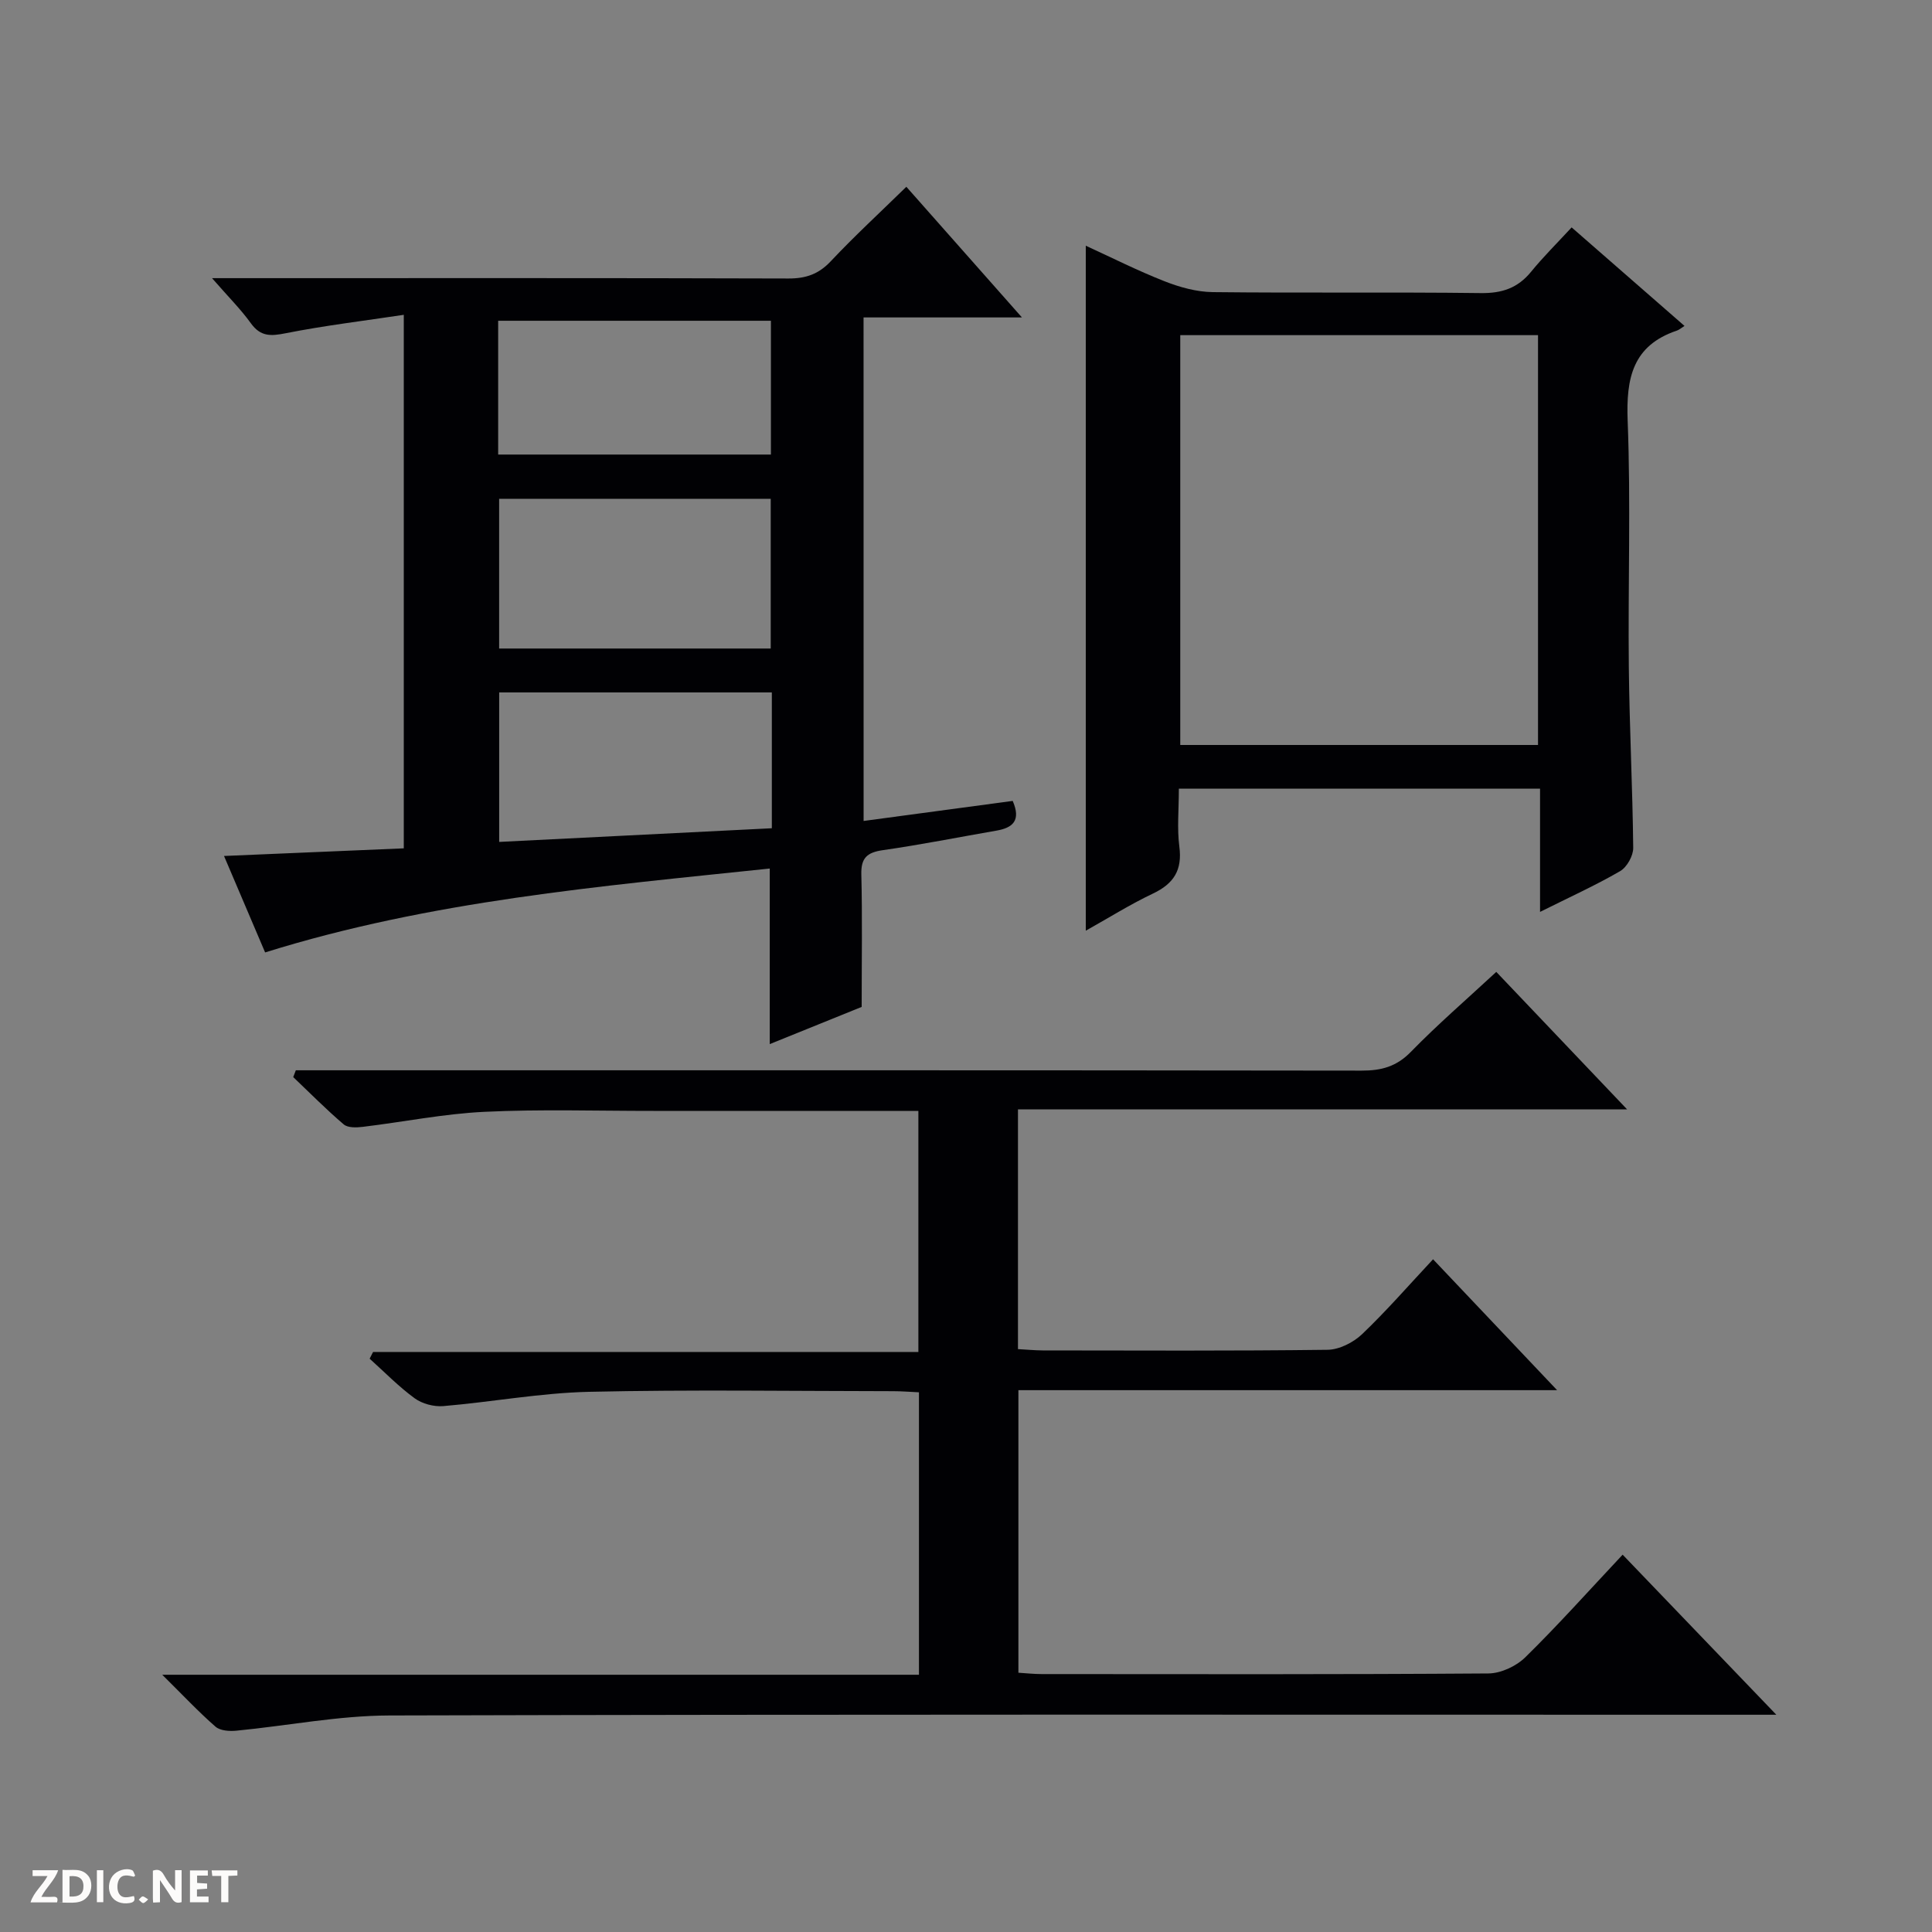 <svg enable-background="new 0 0 400 400" viewBox="0 0 400 400" xmlns="http://www.w3.org/2000/svg"><rect x="0" y="0" width="400" height="400" fill="#808080" stroke="none"/><g fill="#fcfbfa"><path d="m37.59 393.81c-.92.31-1.52.05-2-.78-.7-1.2-1.52-2.34-2.47-3.78v4.59c-.55.03-.95.05-1.41.07-.03-.37-.06-.64-.06-.91 0-1.91 0-3.81 0-5.7 1.13-.41 1.77-.03 2.29.91.62 1.11 1.38 2.14 2.31 3.19v-4.2h1.35v6.61z"/><path d="m12.94 393.88v-6.75c1.9.19 3.93-.54 5.37 1.29.8 1.01.78 2.88.03 3.97-1.37 1.97-3.4 1.51-6.4 1.49m2.45-1.22c2.04.12 2.92-.58 2.89-2.21-.03-1.51-.98-2.19-2.89-2z"/><path d="m11.81 393.87h-5.49c.68-2.18 2.47-3.48 3.51-5.45h-3.08v-1.21h5.29c-.71 2.13-2.44 3.48-3.47 5.51.86 0 1.63.04 2.39-.01.79-.05 1.14.21.85 1.16"/><path d="m39.33 393.86v-6.61h3.7v1.07h-2.22v1.52c.68.04 1.34.09 2.07.13v1.07c-.72.05-1.38.09-2.1.14v1.48h2.4v1.19h-3.85z"/><path d="m27.71 388.56c-1.15-.3-2.46-.61-3.1.64-.37.73-.41 1.93-.06 2.67.63 1.35 1.99.93 3.17.68.35.94-.01 1.32-.93 1.46-1.62.25-3.05-.27-3.76-1.48-.73-1.24-.6-3.03.31-4.17.88-1.11 2.71-1.7 4-1.16.32.13.44.74.65 1.12-.1.08-.19.16-.28.24"/><path d="m49.15 387.24v1.07c-.59.02-1.17.05-1.87.08v5.44h-1.48v-5.44h-1.85c-.05-.4-.08-.73-.13-1.15z"/><path d="m20.06 387.21h1.33v6.62h-1.33z"/><path d="m30.68 393.25c-.39.38-.8.79-1.05.76-.32-.05-.6-.45-.9-.7.26-.24.51-.64.8-.67.29-.04.62.3 1.15.61"/></g><path d="m190.14 230c-18.53 0-36.69-.01-54.84 0-11.67.01-23.35-.37-34.99.19-8.42.4-16.78 2.1-25.18 3.11-1.31.16-3.11.23-3.97-.51-3.63-3.09-6.99-6.5-10.45-9.79.18-.47.36-.94.54-1.41h6.16c71.5 0 142.99-.03 214.49.07 4.07.01 7.22-.82 10.2-3.88 5.55-5.69 11.58-10.9 17.69-16.56 8.97 9.42 17.66 18.55 27.08 28.46-42.5 0-84.13 0-126.11 0v49.64c1.86.1 3.48.26 5.1.27 19.67.02 39.33.12 58.99-.13 2.42-.03 5.32-1.5 7.13-3.21 5.05-4.81 9.64-10.1 14.72-15.53 8.41 8.88 16.71 17.64 25.68 27.1-37.64 0-74.36 0-111.53 0v58.5c1.61.1 3.22.28 4.82.28 30.83.02 61.66.09 92.49-.13 2.59-.02 5.76-1.5 7.64-3.35 6.76-6.63 13.09-13.72 20.15-21.24 10.43 10.86 20.63 21.49 31.82 33.14-2.96 0-4.82 0-6.67 0-93.49 0-186.99-.11-280.48.15-10.56.03-21.11 2.13-31.67 3.15-1.43.14-3.36.02-4.33-.83-3.48-3.03-6.65-6.42-11.03-10.75h156.67c0-19.82 0-38.91 0-58.48-1.8-.08-3.55-.23-5.31-.23-21-.02-42.01-.34-62.99.13-10.08.23-20.12 2.11-30.19 2.96-1.94.16-4.36-.48-5.92-1.62-3.33-2.43-6.24-5.43-9.32-8.2.24-.46.47-.93.71-1.39h112.9c0-16.89 0-33.1 0-49.91z" fill="#010104"/><path d="m178.8 169.97c10.66-1.43 20.79-2.79 30.87-4.15 1.77 4.09-.01 5.57-3.35 6.15-7.85 1.36-15.67 2.92-23.55 4.05-3.26.47-4.53 1.61-4.44 5.03.22 8.77.07 17.56.07 27.42-5.27 2.13-12.12 4.9-19.03 7.7 0-12.21 0-23.93 0-36.35-35.09 3.69-70.24 6.67-104.48 17.37-2.85-6.68-5.55-13.01-8.51-19.97 12.75-.54 24.79-1.05 37.22-1.58 0-36.32 0-72.68 0-110.46-8.27 1.25-16.41 2.22-24.43 3.81-3.1.62-5.21.74-7.23-2.06-2.1-2.92-4.68-5.48-8.04-9.34h6.9c37.48 0 74.96-.05 112.44.07 3.61.01 6.25-.9 8.76-3.57 4.89-5.2 10.15-10.04 15.65-15.42 7.72 8.73 15.49 17.51 23.93 27.05-11.37 0-21.89 0-32.79 0 .01 34.93.01 69.31.01 104.25zm-19.23-35.7c0-10.54 0-20.76 0-31-18.95 0-37.55 0-56.23 0v31zm.23 9.09c-19.14 0-37.84 0-56.45 0v30.95c19.03-.95 37.69-1.89 56.45-2.83 0-9.74 0-18.71 0-28.12zm-56.66-49.25h56.47c0-9.57 0-18.67 0-27.7-19.04 0-37.75 0-56.47 0z" fill="#010104"/><path d="m244.07 163.29c0 4.36-.39 8.23.1 11.99.64 4.85-1.14 7.67-5.46 9.72-4.78 2.27-9.29 5.11-13.91 7.69 0-47.21 0-94.29 0-141.82 5.26 2.41 10.67 5.15 16.3 7.36 3.15 1.24 6.64 2.21 9.99 2.25 18.5.21 37-.03 55.49.2 4.38.06 7.65-1.03 10.41-4.41 2.52-3.09 5.37-5.91 8.4-9.19 8.02 7 15.49 13.52 23.37 20.4-.74.46-1.12.81-1.56.96-9.19 3.09-10.55 9.85-10.21 18.68.66 16.97.06 33.99.24 50.99.13 12.48.78 24.95.91 37.43.02 1.64-1.3 4-2.71 4.82-5.1 2.96-10.5 5.4-16.58 8.44 0-9.09 0-17.17 0-25.52-25.09.01-49.65.01-74.78.01zm74.36-9.05c0-28.57 0-56.78 0-84.85-24.97 0-49.54 0-74.07 0v84.85z" fill="#010104"/></svg>
